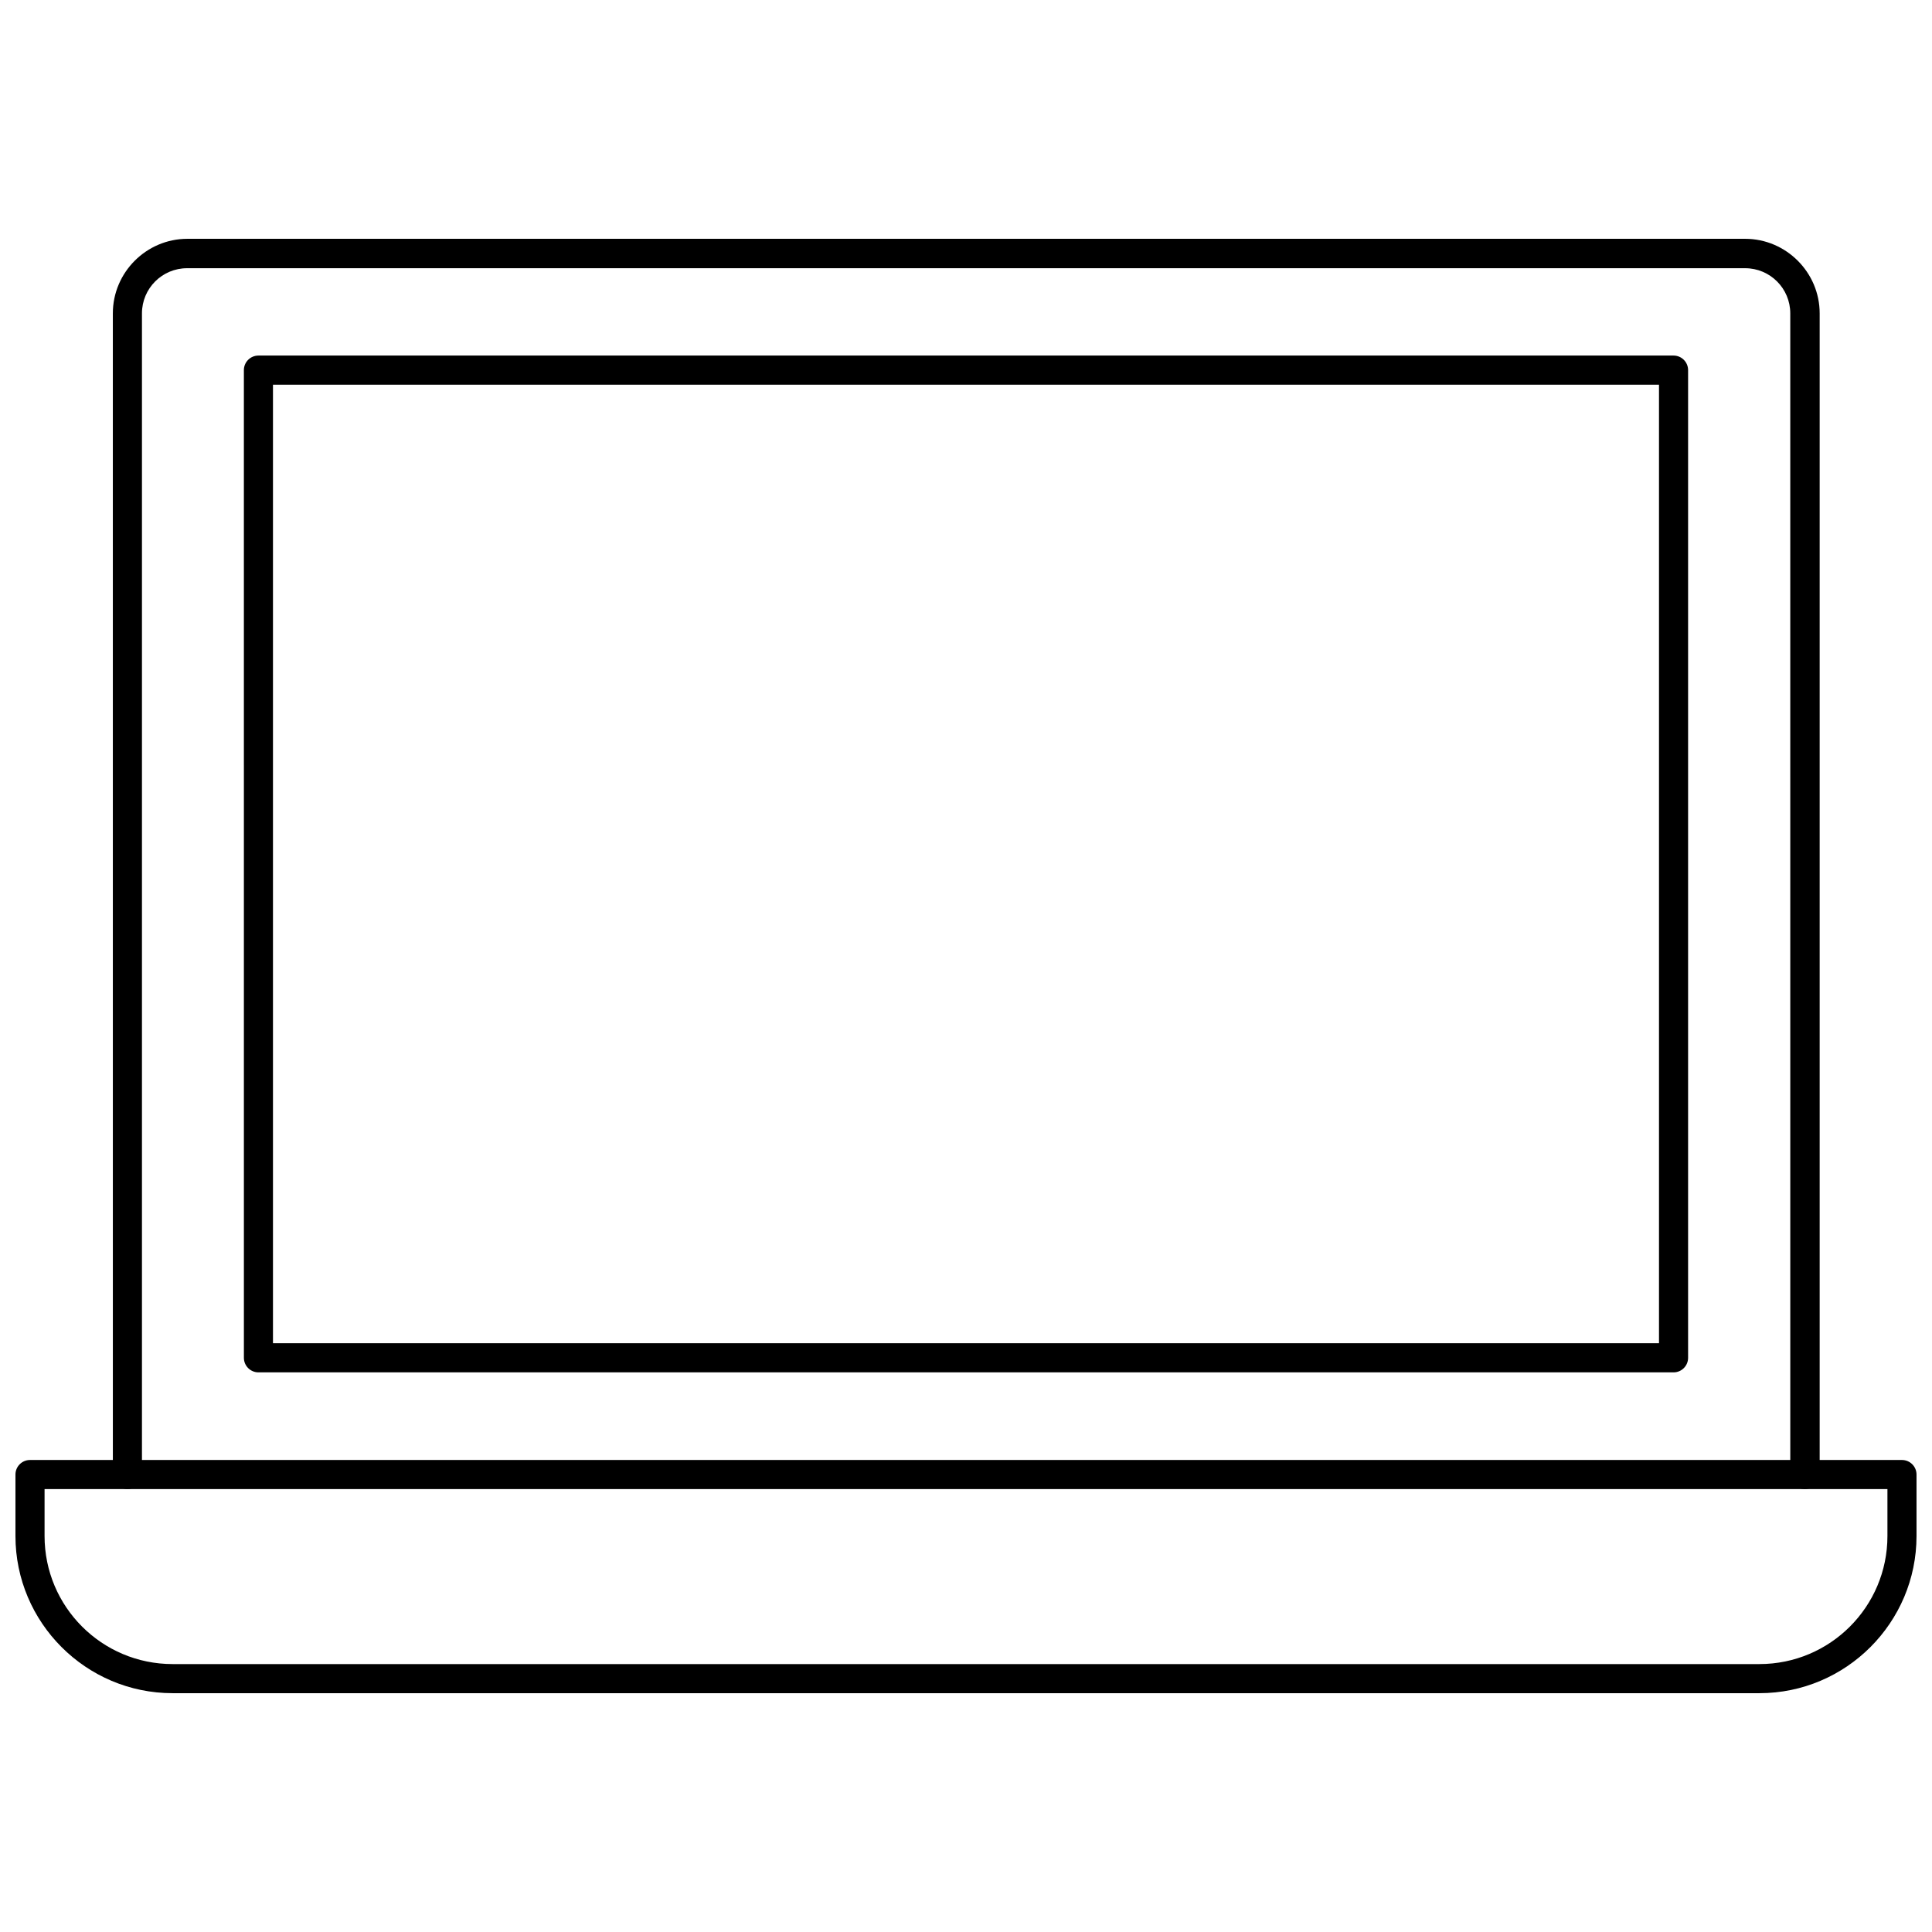 <?xml version="1.0" encoding="UTF-8"?>
<!-- Uploaded to: ICON Repo, www.iconrepo.com, Generator: ICON Repo Mixer Tools -->
<svg width="800px" height="800px" version="1.1" viewBox="144 144 512 512" xmlns="http://www.w3.org/2000/svg">
 <defs>
  <clipPath id="a">
   <path d="m148.09 530h503.81v63h-503.81z"/>
  </clipPath>
 </defs>
 <path d="m622.3 538.62c-2.125 0-3.856-1.73-3.856-3.856l-0.004-307.72c0-6.613-5.352-11.965-11.965-11.965h-412.89c-6.613 0-11.965 5.352-11.965 11.965v307.72c0 2.125-1.73 3.856-3.856 3.856s-3.856-1.73-3.856-3.856l-0.004-307.72c0-10.863 8.895-19.758 19.758-19.758h412.81c10.863 0 19.758 8.895 19.758 19.758v307.72c-0.078 2.125-1.809 3.856-3.934 3.856z"/>
 <path d="m587.51 507.69h-375.02c-2.125 0-3.856-1.73-3.856-3.856l-0.004-261.75c0-2.125 1.73-3.856 3.856-3.856h375.02c2.125 0 3.856 1.73 3.856 3.856v261.75c0.004 2.125-1.727 3.856-3.852 3.856zm-371.17-7.715h367.31v-254.03h-367.31z"/>
 <g clip-path="url(#a)">
  <path d="m610.26 592.71h-420.52c-22.988 0-41.645-18.738-41.645-41.645v-16.297c0-2.125 1.73-3.856 3.856-3.856h496.09c2.125 0 3.856 1.73 3.856 3.856v16.297c0.004 22.906-18.652 41.645-41.637 41.645zm-454.45-54.082v12.438c0 18.734 15.191 33.93 33.93 33.93h420.52c18.734 0 33.93-15.191 33.93-33.93v-12.438z"/>
 </g>
</svg>